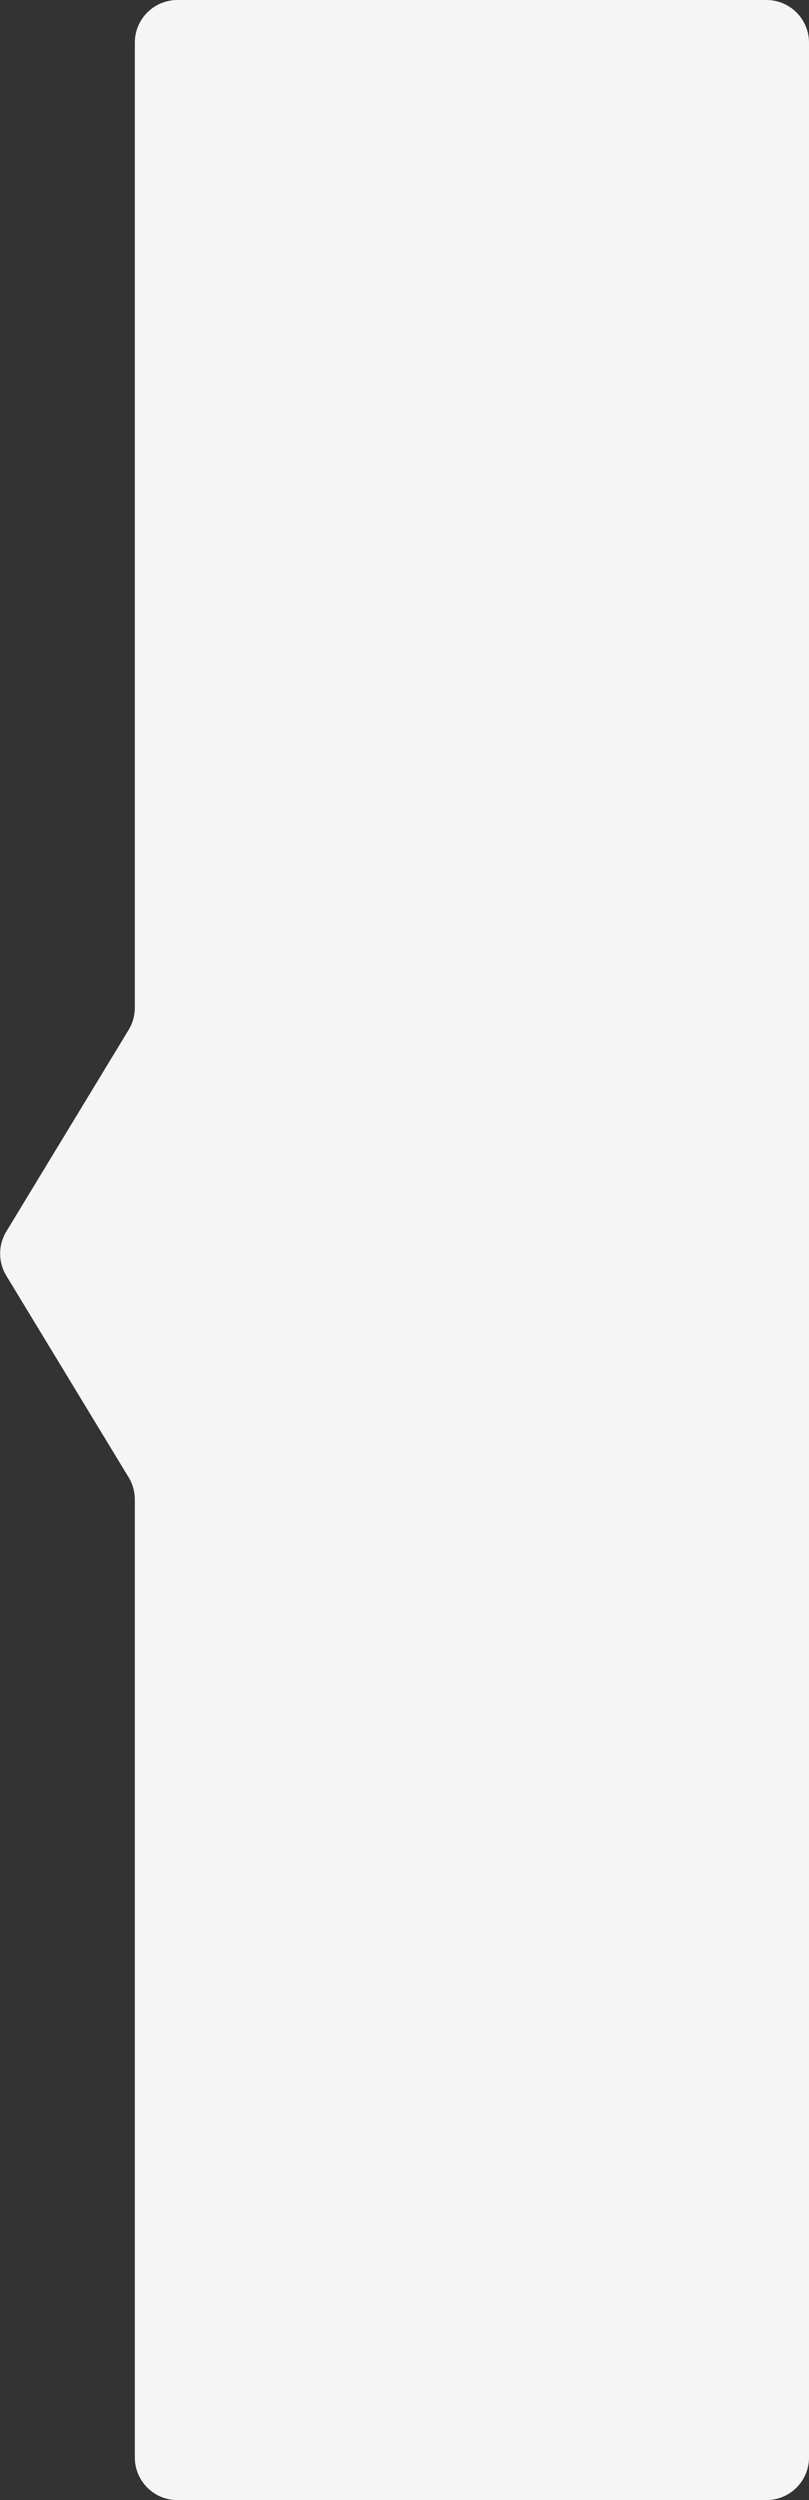 <?xml version="1.0" encoding="UTF-8"?> <svg xmlns="http://www.w3.org/2000/svg" width="114" height="352" viewBox="0 0 114 352" fill="none"><rect x="0" y="0" width="114" height="352" fill="#333333" stroke="none"/> <path fill-rule="evenodd" clip-rule="evenodd" d="M114 6C114 2.686 111.314 0 108 0H25C21.686 0 19 2.686 19 6V141.88C19 142.978 18.699 144.056 18.129 144.994L0.891 173.386C-0.271 175.299 -0.271 177.7 0.891 179.614L18.129 208.006C18.699 208.944 19 210.022 19 211.12V346C19 349.314 21.686 352 25 352H108C111.314 352 114 349.314 114 346V6Z" fill="#F5F5F5"></path> </svg> 